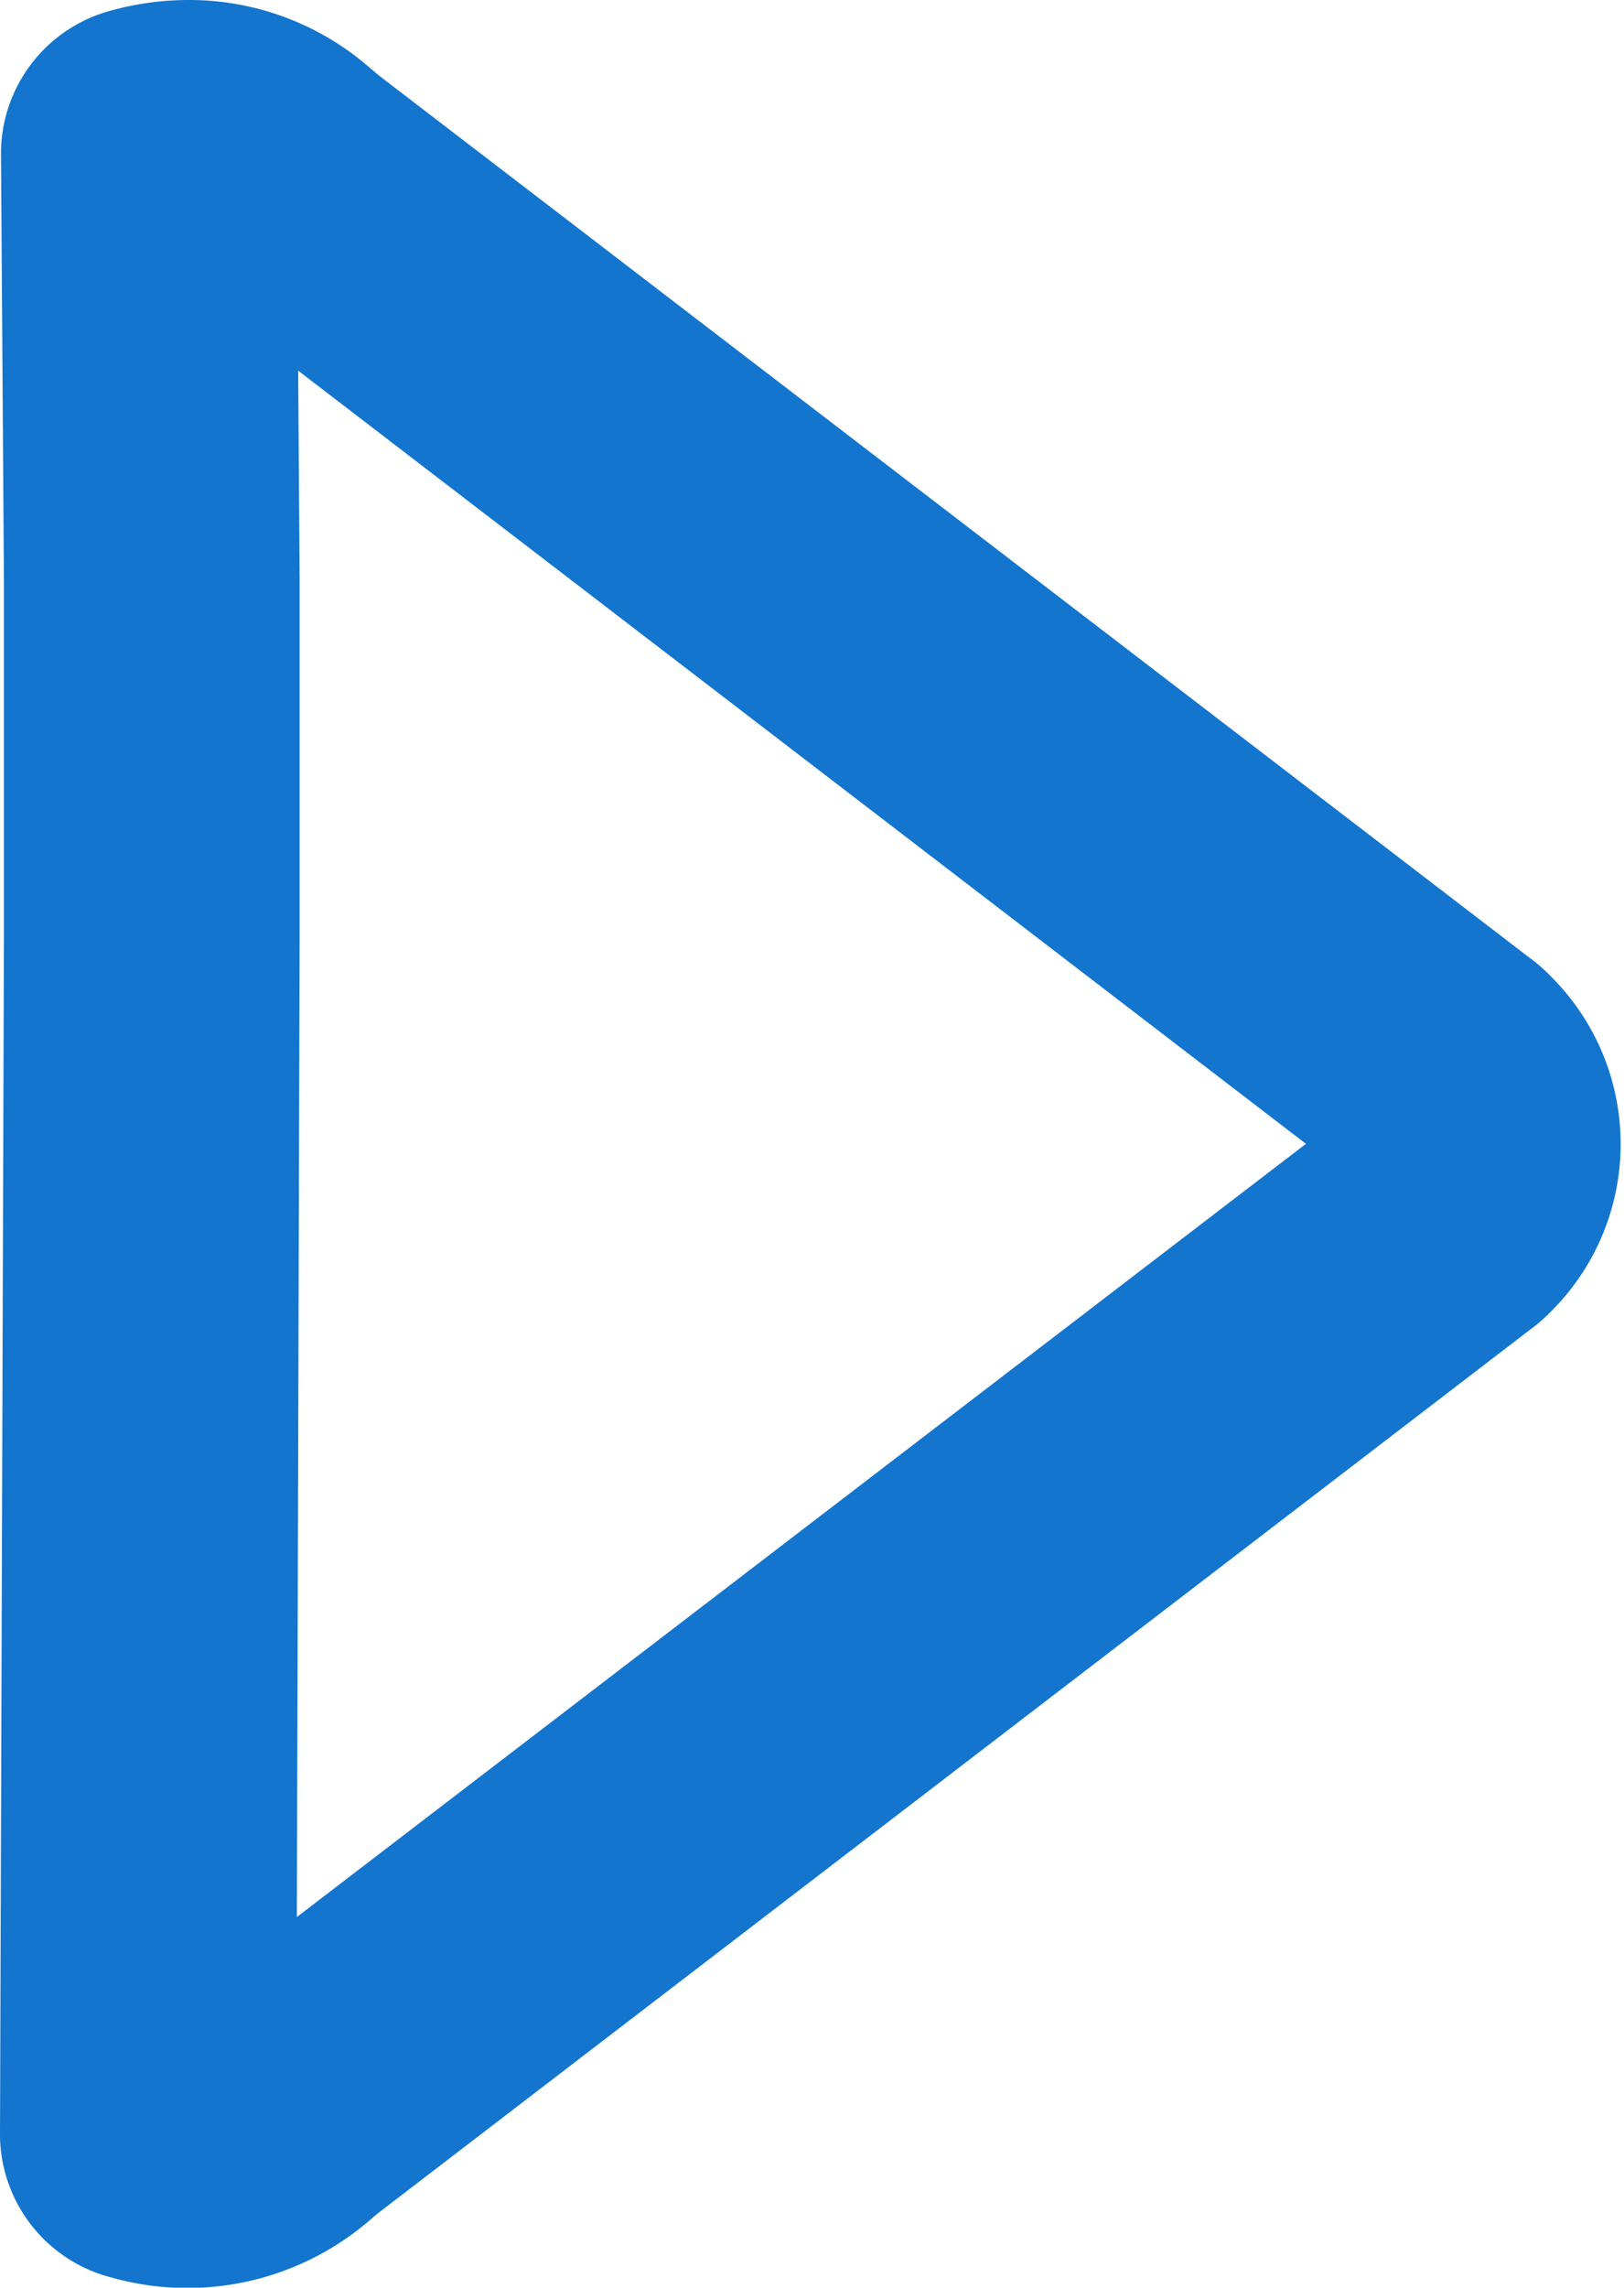 <svg xmlns="http://www.w3.org/2000/svg" width="9.875" height="13.906" viewBox="0 0 9.875 13.906">
  <defs>
    <style>
      .cls-1 {
        fill: #1375ce;
        fill-rule: evenodd;
      }
    </style>
  </defs>
  <path id="形状_19" data-name="形状 19" class="cls-1" d="M956.813,625.253l6.128,4.7-6.136,4.7,0.017-5.979V626.53l-0.009-1.275M956.142,623a1.757,1.757,0,0,0-.462.063,0.9,0.9,0,0,0-.674.867l0.018,2.613v2.132L955,635.982a0.9,0.9,0,0,0,.677.862,1.7,1.7,0,0,0,1.576-.352c0.02-.018.039-0.034,0.059-0.049l7.028-5.388a1.02,1.02,0,0,0,.1-0.092,1.435,1.435,0,0,0,0-2.018,1.029,1.029,0,0,0-.1-0.093l-7.028-5.387-0.059-.049a1.668,1.668,0,0,0-1.113-.416h0Zm0,0" transform="translate(-955 -623)"/>
</svg>
